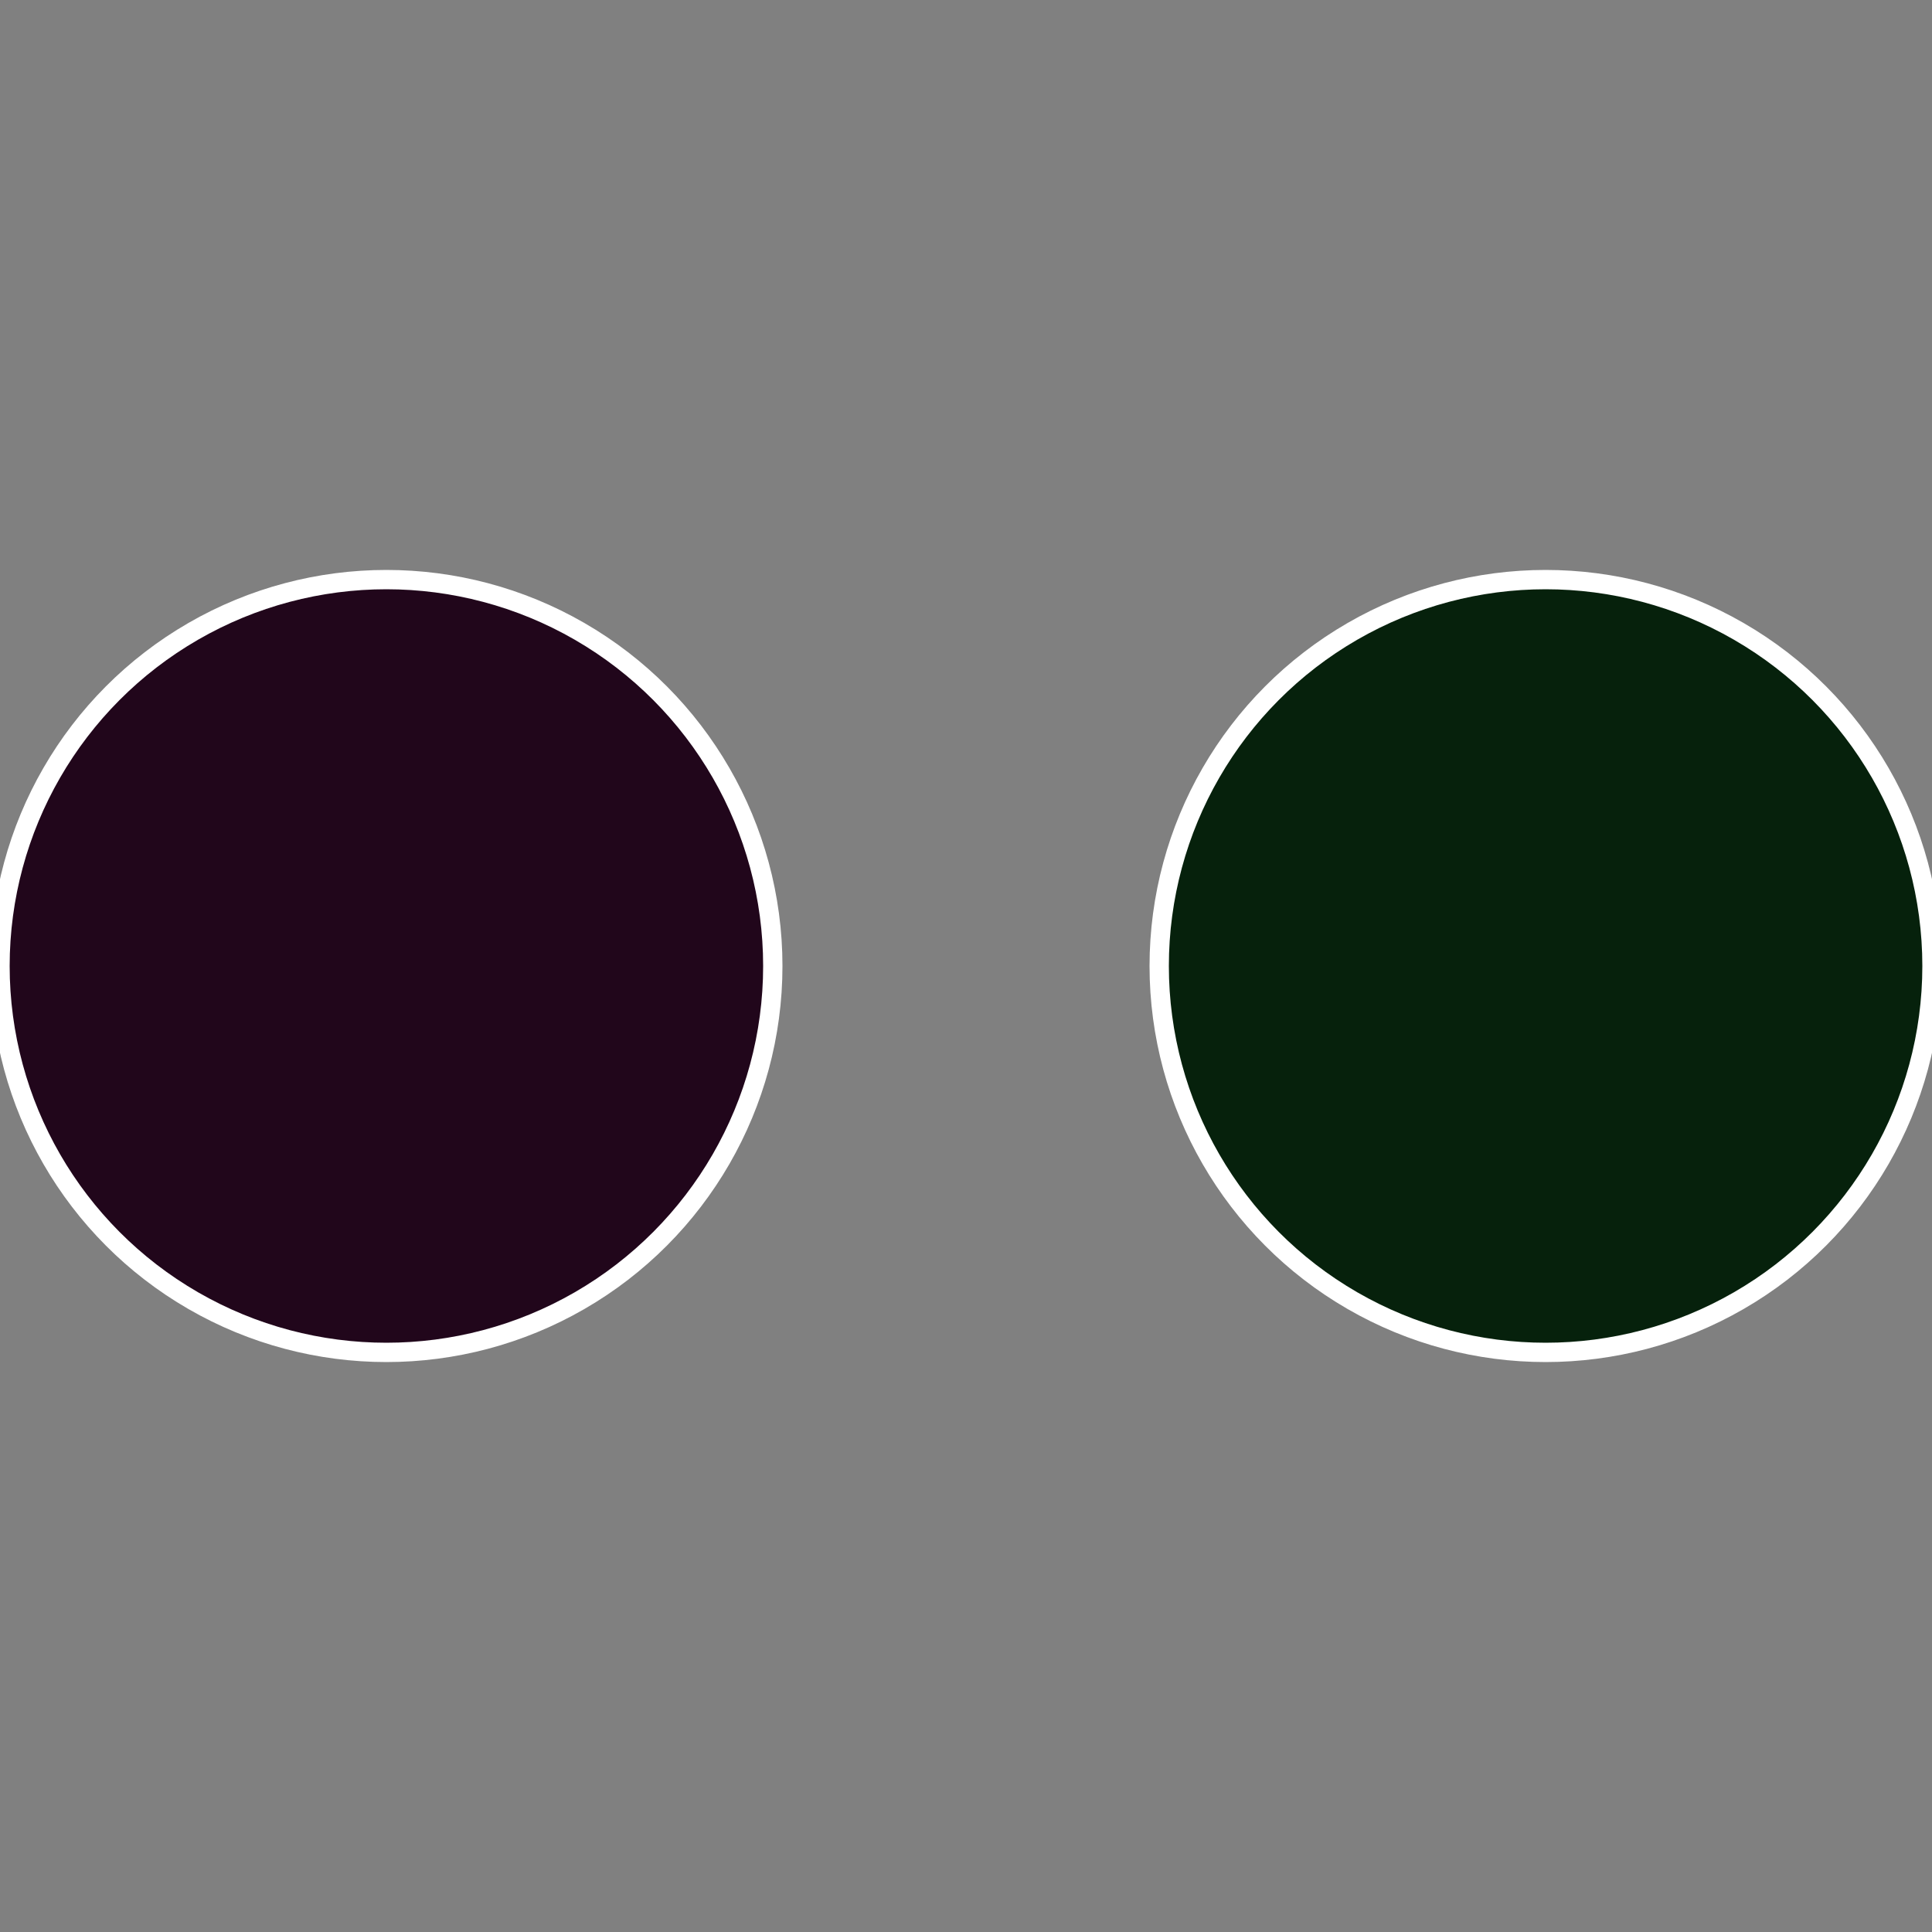 <?xml version="1.0" standalone="no"?>
<svg width="500" height="500" viewBox="-1 -1 2 2" xmlns="http://www.w3.org/2000/svg">
 
                <rect x="-1" y="-1" width="2" height="2" fill="#808080" stroke="none"/>
 
                <circle cx="0.6" cy="0" r="0.4" fill="#06210c" stroke="#fff" stroke-width="1%" />
             
                <circle cx="-0.6" cy="7.3478807948841E-17" r="0.4" fill="#21061b" stroke="#fff" stroke-width="1%" />
            </svg>
